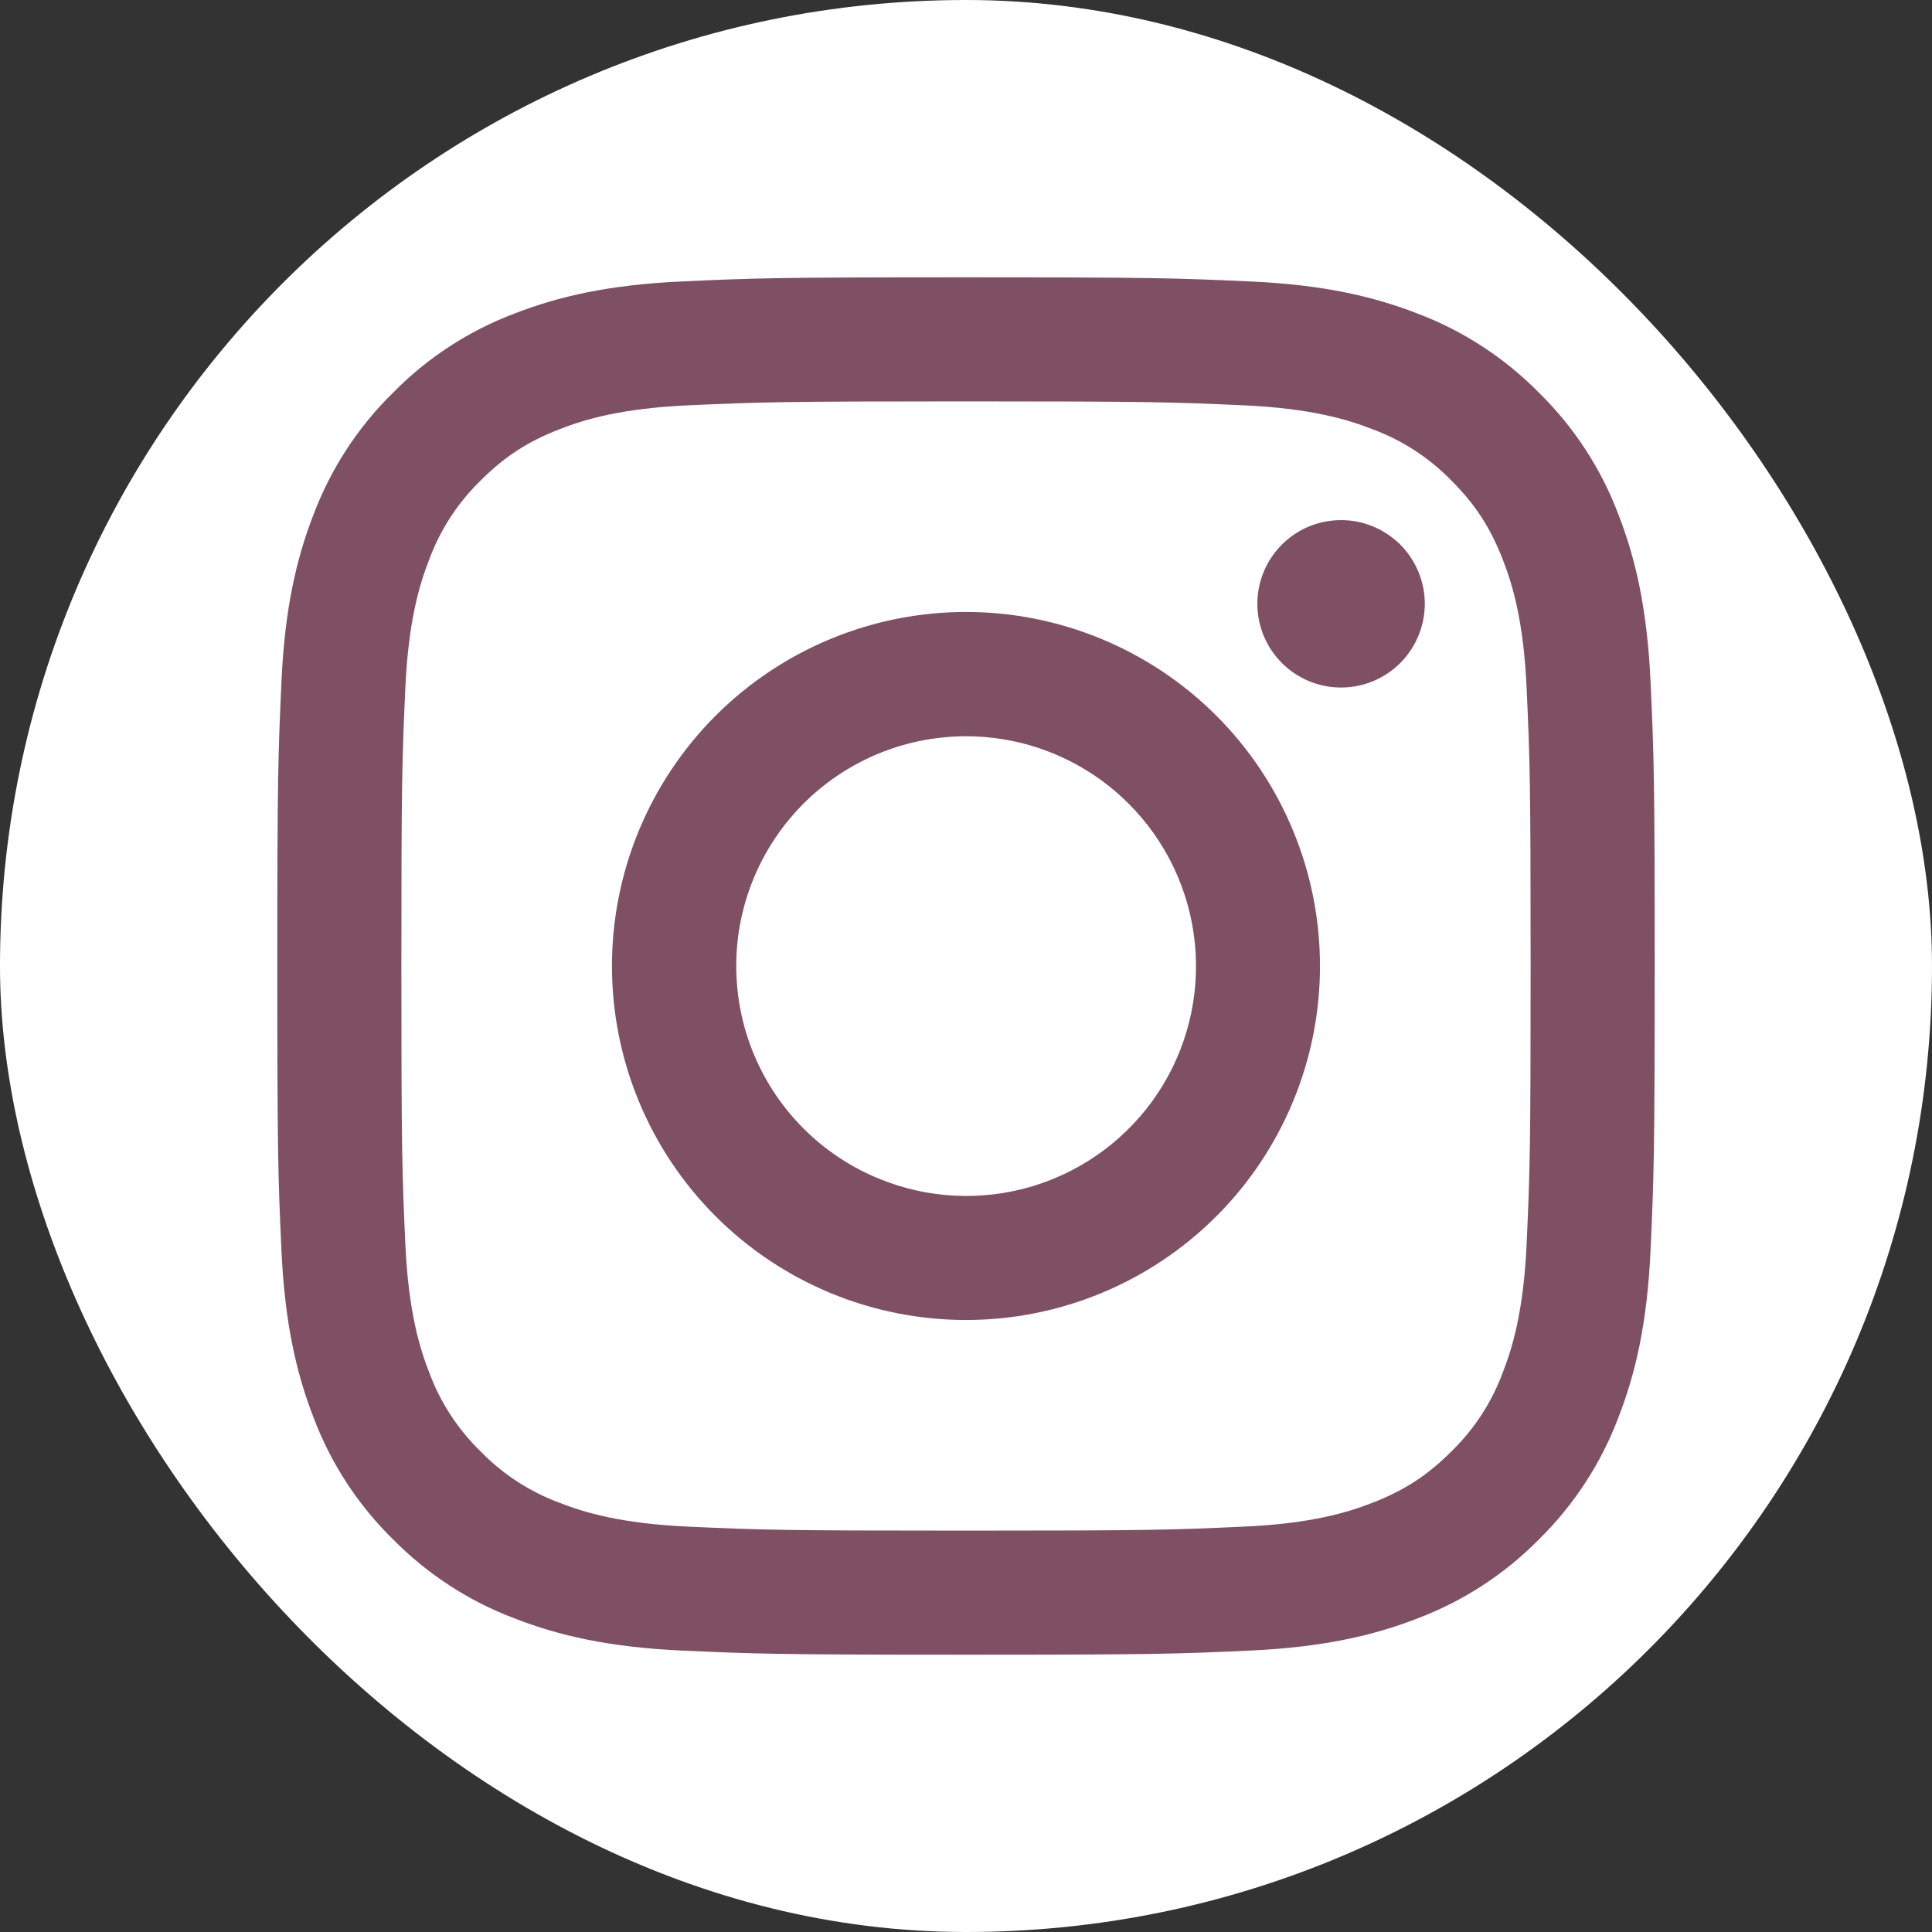 <svg width="36" height="36" viewBox="0 0 36 36" fill="none" xmlns="http://www.w3.org/2000/svg">
<rect x="0" y="0" width="36" height="36" fill="#333333" stroke="none"/>
<rect width="36" height="36" rx="18" fill="white"/>
<path fill-rule="evenodd" clip-rule="evenodd" d="M12.709 5.244C14.078 5.181 14.514 5.167 18 5.167C21.486 5.167 21.922 5.182 23.29 5.244C24.657 5.305 25.59 5.524 26.407 5.84C27.262 6.163 28.038 6.668 28.68 7.321C29.333 7.962 29.837 8.736 30.159 9.593C30.476 10.409 30.693 11.343 30.756 12.708C30.819 14.079 30.833 14.515 30.833 18C30.833 21.486 30.818 21.922 30.756 23.291C30.694 24.656 30.476 25.589 30.159 26.406C29.837 27.262 29.332 28.038 28.68 28.68C28.038 29.333 27.262 29.837 26.407 30.159C25.59 30.476 24.657 30.693 23.292 30.756C21.922 30.819 21.486 30.833 18 30.833C14.514 30.833 14.078 30.818 12.709 30.756C11.344 30.694 10.411 30.476 9.594 30.159C8.738 29.837 7.962 29.332 7.32 28.68C6.667 28.039 6.162 27.263 5.84 26.407C5.524 25.59 5.306 24.657 5.244 23.292C5.181 21.921 5.167 21.485 5.167 18C5.167 14.514 5.182 14.078 5.244 12.71C5.305 11.343 5.524 10.409 5.84 9.593C6.163 8.737 6.668 7.961 7.321 7.32C7.962 6.667 8.737 6.162 9.593 5.84C10.409 5.524 11.343 5.306 12.708 5.244H12.709ZM23.186 7.553C21.832 7.492 21.426 7.479 18 7.479C14.573 7.479 14.167 7.492 12.814 7.553C11.562 7.611 10.883 7.819 10.431 7.996C9.832 8.229 9.404 8.505 8.955 8.955C8.529 9.369 8.201 9.873 7.996 10.431C7.819 10.883 7.611 11.562 7.553 12.814C7.492 14.167 7.479 14.573 7.479 18C7.479 21.426 7.492 21.832 7.553 23.186C7.611 24.438 7.819 25.116 7.996 25.569C8.201 26.126 8.529 26.631 8.955 27.045C9.369 27.471 9.874 27.799 10.431 28.004C10.883 28.18 11.562 28.389 12.814 28.446C14.167 28.508 14.572 28.521 18 28.521C21.427 28.521 21.832 28.508 23.186 28.446C24.438 28.389 25.116 28.18 25.569 28.004C26.168 27.771 26.596 27.494 27.045 27.045C27.471 26.631 27.799 26.126 28.004 25.569C28.18 25.116 28.389 24.438 28.446 23.186C28.508 21.832 28.521 21.426 28.521 18C28.521 14.573 28.508 14.167 28.446 12.814C28.389 11.562 28.18 10.883 28.004 10.431C27.771 9.832 27.494 9.404 27.045 8.955C26.631 8.529 26.127 8.201 25.569 7.996C25.116 7.819 24.438 7.611 23.186 7.553ZM16.361 21.956C17.276 22.337 18.295 22.389 19.245 22.102C20.194 21.814 21.014 21.207 21.565 20.383C22.116 19.558 22.363 18.568 22.265 17.581C22.167 16.594 21.73 15.672 21.027 14.972C20.58 14.525 20.038 14.182 19.442 13.969C18.846 13.756 18.21 13.678 17.58 13.74C16.951 13.802 16.342 14.003 15.799 14.329C15.256 14.654 14.792 15.096 14.441 15.622C14.089 16.148 13.858 16.746 13.765 17.372C13.672 17.998 13.72 18.637 13.903 19.243C14.087 19.849 14.402 20.406 14.827 20.875C15.252 21.345 15.776 21.714 16.361 21.956ZM13.335 13.335C13.948 12.723 14.675 12.237 15.476 11.906C16.276 11.574 17.134 11.403 18 11.403C18.866 11.403 19.724 11.574 20.524 11.906C21.325 12.237 22.052 12.723 22.664 13.335C23.277 13.948 23.763 14.675 24.094 15.476C24.426 16.276 24.596 17.134 24.596 18C24.596 18.866 24.426 19.724 24.094 20.524C23.763 21.325 23.277 22.052 22.664 22.664C21.427 23.901 19.749 24.596 18 24.596C16.25 24.596 14.573 23.901 13.335 22.664C12.098 21.427 11.403 19.749 11.403 18C11.403 16.25 12.098 14.573 13.335 13.335ZM26.059 12.386C26.211 12.243 26.332 12.07 26.416 11.88C26.501 11.688 26.545 11.483 26.549 11.274C26.552 11.065 26.513 10.858 26.434 10.665C26.356 10.471 26.239 10.296 26.092 10.148C25.944 10.001 25.769 9.884 25.575 9.806C25.382 9.727 25.175 9.688 24.966 9.692C24.757 9.695 24.552 9.739 24.36 9.823C24.169 9.908 23.997 10.029 23.854 10.181C23.576 10.476 23.423 10.868 23.429 11.274C23.435 11.68 23.599 12.067 23.886 12.354C24.173 12.641 24.56 12.805 24.966 12.811C25.372 12.817 25.764 12.664 26.059 12.386Z" fill="#7F5063"/>
</svg>
